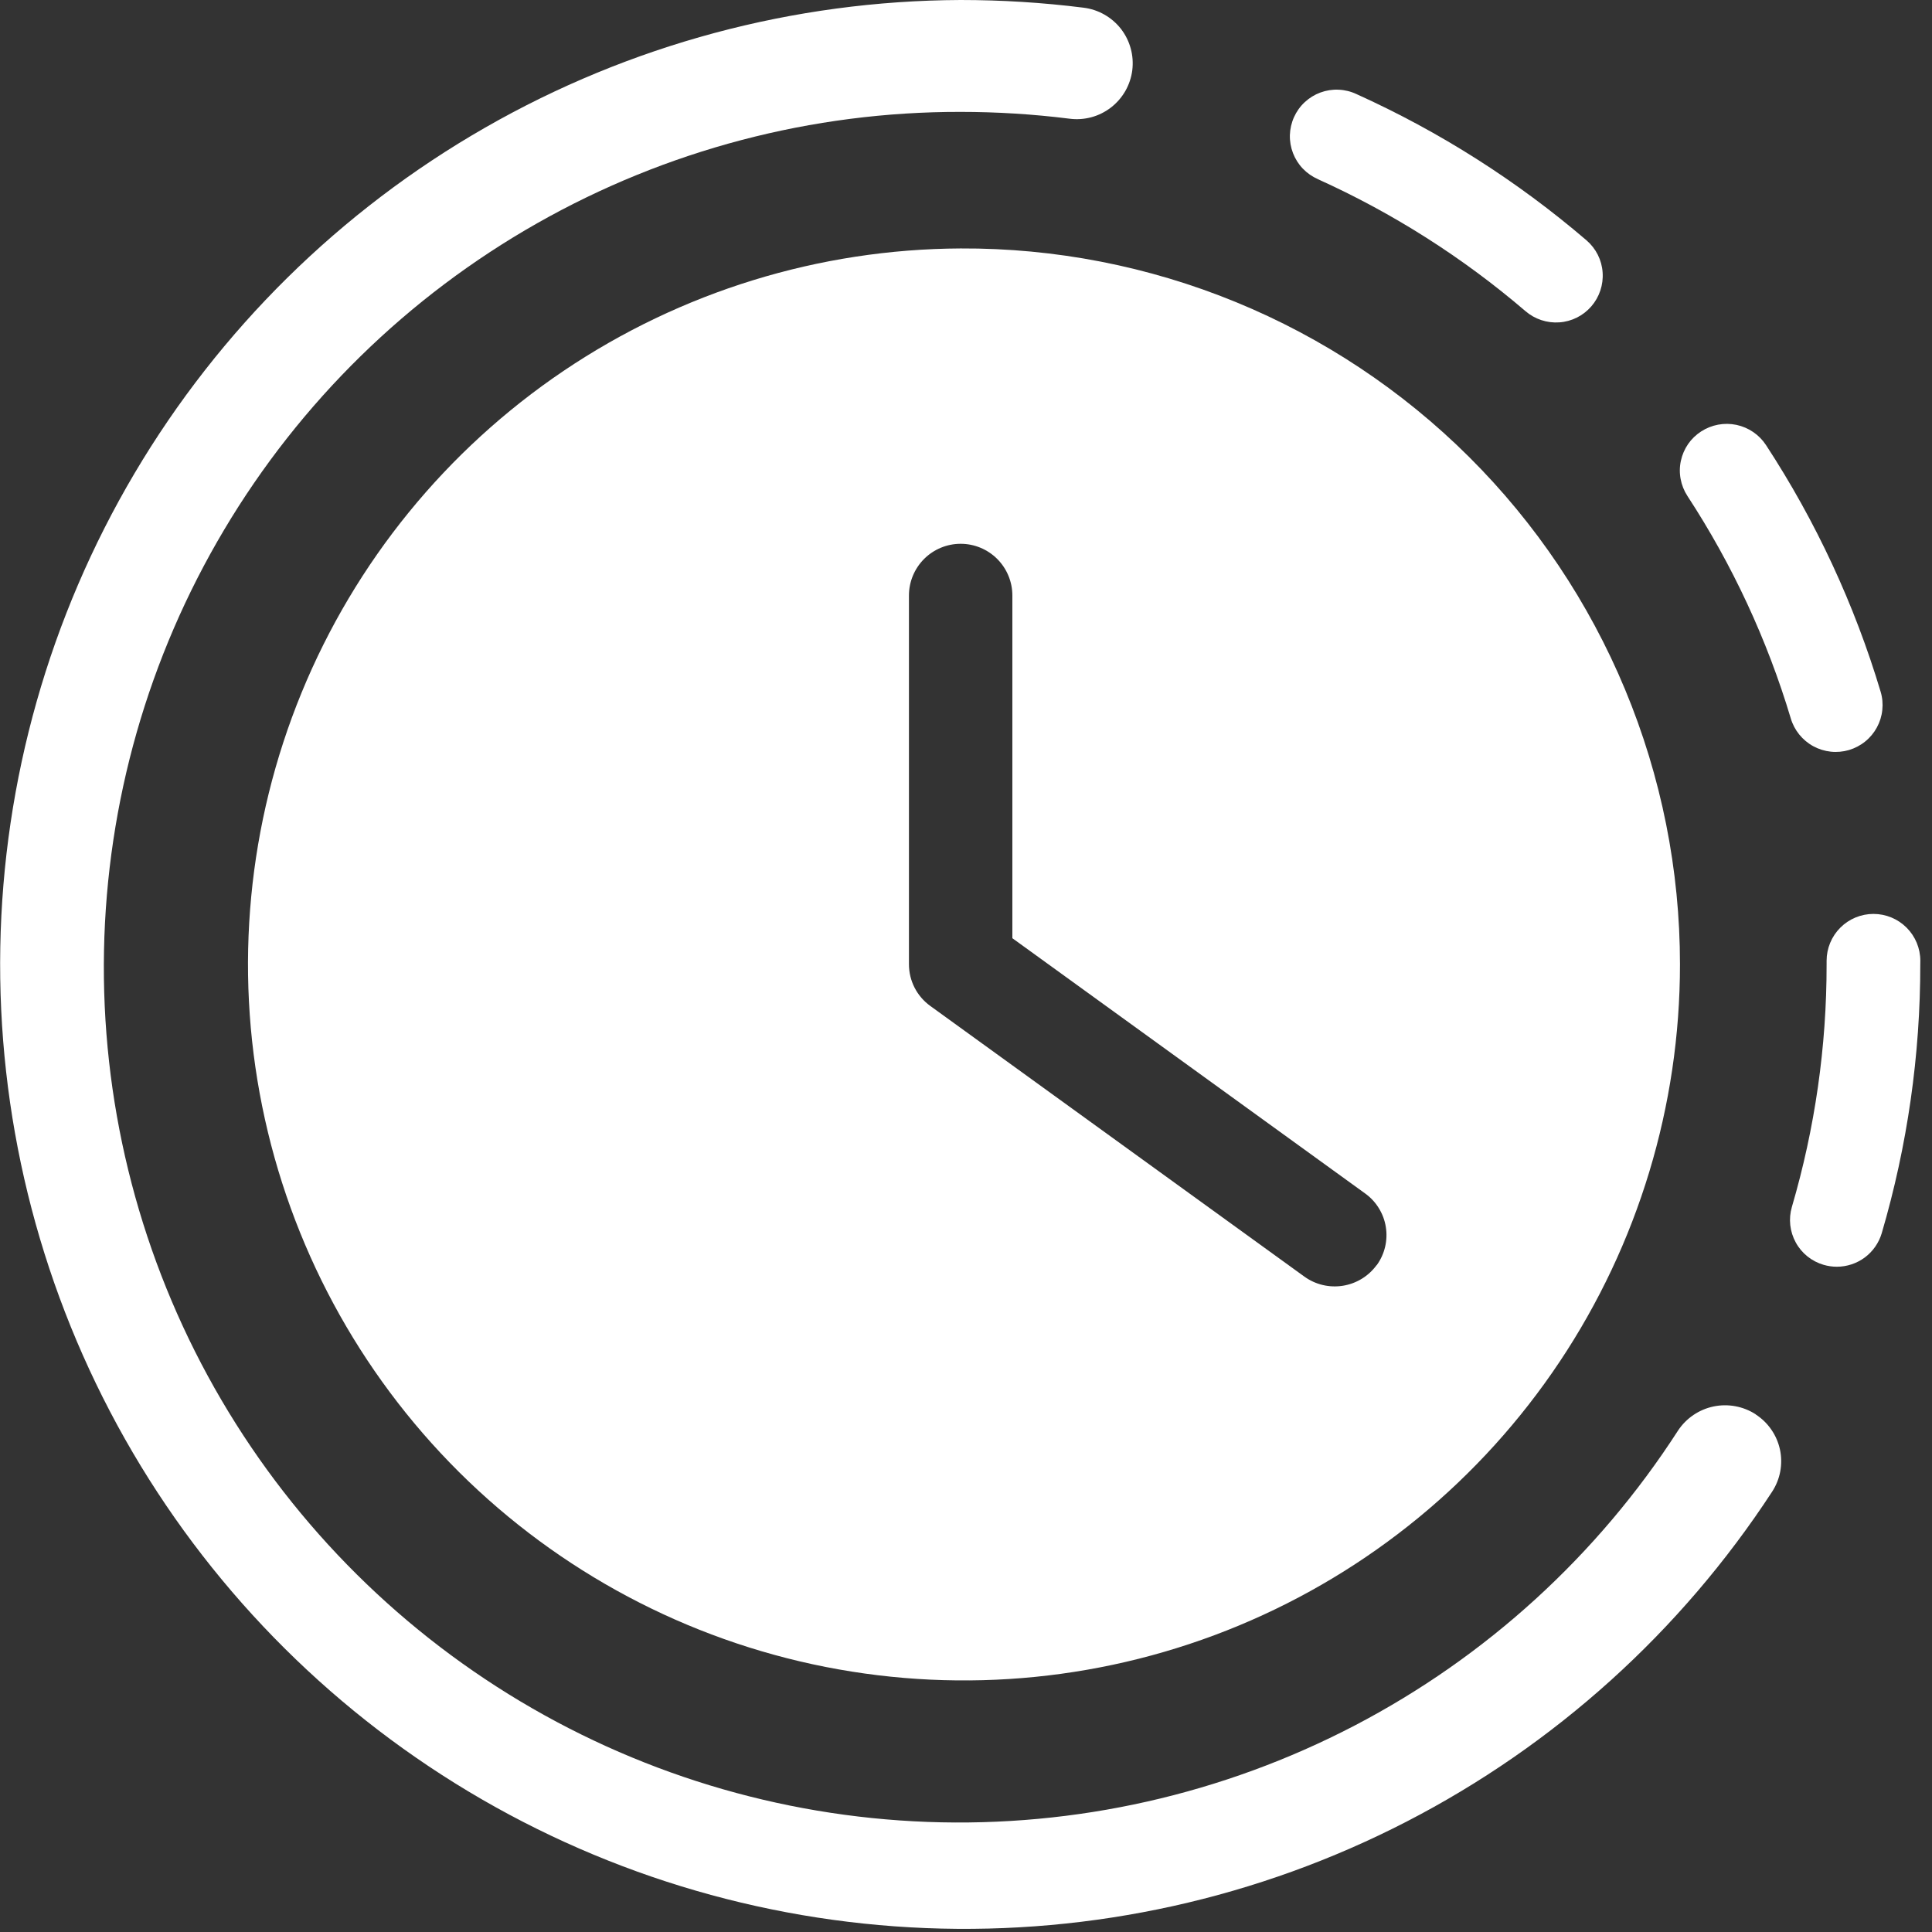 <svg width="47" height="47" viewBox="0 0 47 47" fill="none" xmlns="http://www.w3.org/2000/svg">
  <rect x="0" y="0" width="47" height="47" fill="#333333" stroke="none"/>
  <path d="M42.714 34.408C42.41 34.211 42.041 34.142 41.687 34.215C41.333 34.289 41.022 34.499 40.822 34.801C38.866 37.836 36.154 40.31 32.952 41.979C29.75 43.648 26.169 44.456 22.561 44.322C18.953 44.188 15.442 43.117 12.373 41.215C9.303 39.313 6.782 36.645 5.056 33.474C3.331 30.302 2.46 26.736 2.53 23.126C2.6 19.516 3.608 15.986 5.455 12.884C7.302 9.781 9.925 7.213 13.066 5.432C16.206 3.65 19.756 2.716 23.367 2.722C24.252 2.722 25.136 2.777 26.014 2.887C26.192 2.911 26.373 2.899 26.546 2.853C26.719 2.807 26.882 2.726 27.024 2.617C27.166 2.508 27.285 2.371 27.375 2.216C27.464 2.06 27.522 1.888 27.545 1.711C27.567 1.533 27.555 1.352 27.507 1.179C27.46 1.006 27.379 0.844 27.269 0.702C27.159 0.561 27.021 0.442 26.865 0.354C26.709 0.265 26.537 0.209 26.359 0.187C25.367 0.062 24.367 -0 23.367 2.16041e-07C19.307 0.017 15.322 1.087 11.8 3.106C8.277 5.124 5.339 8.022 3.272 11.516C1.205 15.01 0.08 18.981 0.007 23.04C-0.066 27.099 0.916 31.107 2.855 34.673C4.795 38.239 7.627 41.241 11.075 43.385C14.522 45.529 18.467 46.742 22.523 46.905C26.58 47.068 30.609 46.176 34.217 44.315C37.825 42.455 40.889 39.69 43.109 36.291C43.207 36.141 43.275 35.974 43.308 35.798C43.341 35.622 43.339 35.441 43.302 35.266C43.264 35.091 43.193 34.925 43.091 34.778C42.989 34.63 42.86 34.505 42.709 34.408H42.714Z" fill="white"/>
  <path d="M46.716 23.373C46.716 23.071 46.596 22.781 46.382 22.567C46.168 22.353 45.878 22.233 45.576 22.233C45.274 22.233 44.984 22.353 44.77 22.567C44.556 22.781 44.436 23.071 44.436 23.373V23.462C44.438 25.459 44.153 27.446 43.591 29.362C43.549 29.505 43.536 29.655 43.552 29.803C43.569 29.952 43.614 30.095 43.686 30.226C43.757 30.357 43.854 30.472 43.971 30.566C44.087 30.659 44.221 30.728 44.364 30.77C44.468 30.8 44.576 30.816 44.685 30.816C44.931 30.816 45.169 30.736 45.366 30.59C45.563 30.443 45.707 30.236 45.777 30.001C46.402 27.871 46.718 25.663 46.715 23.444L46.716 23.373Z" fill="white"/>
  <path d="M43.564 17.475C43.606 17.619 43.677 17.753 43.771 17.869C43.865 17.985 43.981 18.082 44.113 18.154C44.244 18.225 44.389 18.27 44.538 18.286C44.686 18.302 44.837 18.288 44.981 18.246C45.124 18.203 45.258 18.133 45.374 18.039C45.491 17.945 45.588 17.828 45.659 17.697C45.731 17.565 45.776 17.421 45.791 17.272C45.807 17.123 45.794 16.973 45.751 16.829C45.115 14.706 44.176 12.685 42.963 10.829C42.798 10.576 42.539 10.399 42.243 10.336C41.947 10.274 41.639 10.331 41.385 10.495C41.26 10.576 41.151 10.68 41.066 10.803C40.982 10.926 40.922 11.064 40.891 11.21C40.859 11.355 40.857 11.506 40.885 11.653C40.912 11.799 40.968 11.939 41.049 12.064C42.143 13.738 42.99 15.56 43.564 17.475Z" fill="white"/>
  <path d="M32.058 4.358C33.886 5.183 35.586 6.264 37.109 7.568C37.222 7.666 37.353 7.74 37.495 7.787C37.637 7.834 37.786 7.853 37.935 7.842C38.084 7.832 38.229 7.792 38.363 7.725C38.496 7.658 38.615 7.565 38.713 7.452C38.811 7.339 38.885 7.208 38.932 7.066C38.979 6.925 38.998 6.775 38.987 6.626C38.977 6.477 38.937 6.332 38.87 6.198C38.803 6.065 38.71 5.946 38.597 5.848C36.909 4.402 35.023 3.203 32.997 2.288C32.861 2.224 32.713 2.188 32.563 2.182C32.413 2.175 32.262 2.199 32.121 2.251C31.98 2.303 31.851 2.383 31.741 2.485C31.63 2.588 31.542 2.711 31.48 2.849C31.418 2.986 31.384 3.134 31.379 3.284C31.375 3.435 31.401 3.585 31.455 3.725C31.509 3.865 31.59 3.994 31.694 4.102C31.799 4.211 31.923 4.298 32.061 4.358H32.058Z" fill="white"/>
  <path d="M23.369 6.044C19.927 6.06 16.568 7.096 13.714 9.02C10.861 10.944 8.641 13.67 7.335 16.854C6.03 20.038 5.696 23.538 6.378 26.912C7.06 30.285 8.725 33.381 11.165 35.809C13.605 38.236 16.709 39.887 20.085 40.552C23.462 41.217 26.96 40.866 30.138 39.545C33.316 38.224 36.031 35.991 37.941 33.128C39.851 30.265 40.87 26.9 40.869 23.458C40.869 21.164 40.415 18.893 39.534 16.775C38.654 14.657 37.363 12.733 35.737 11.115C34.111 9.497 32.181 8.216 30.059 7.346C27.936 6.476 25.663 6.033 23.369 6.044ZM33.488 30.778C33.291 31.047 32.996 31.227 32.666 31.279C32.337 31.331 32 31.251 31.73 31.055L22.63 24.471C22.47 24.355 22.339 24.203 22.249 24.027C22.159 23.851 22.112 23.656 22.112 23.458V14.487C22.112 14.153 22.245 13.834 22.48 13.598C22.716 13.362 23.036 13.229 23.37 13.229C23.704 13.229 24.024 13.362 24.26 13.598C24.495 13.834 24.628 14.153 24.628 14.487V22.824L33.209 29.033C33.343 29.129 33.456 29.25 33.542 29.39C33.629 29.53 33.687 29.685 33.713 29.848C33.739 30.01 33.733 30.176 33.695 30.335C33.657 30.495 33.588 30.646 33.491 30.779L33.488 30.778Z" fill="white"/>
</svg>
